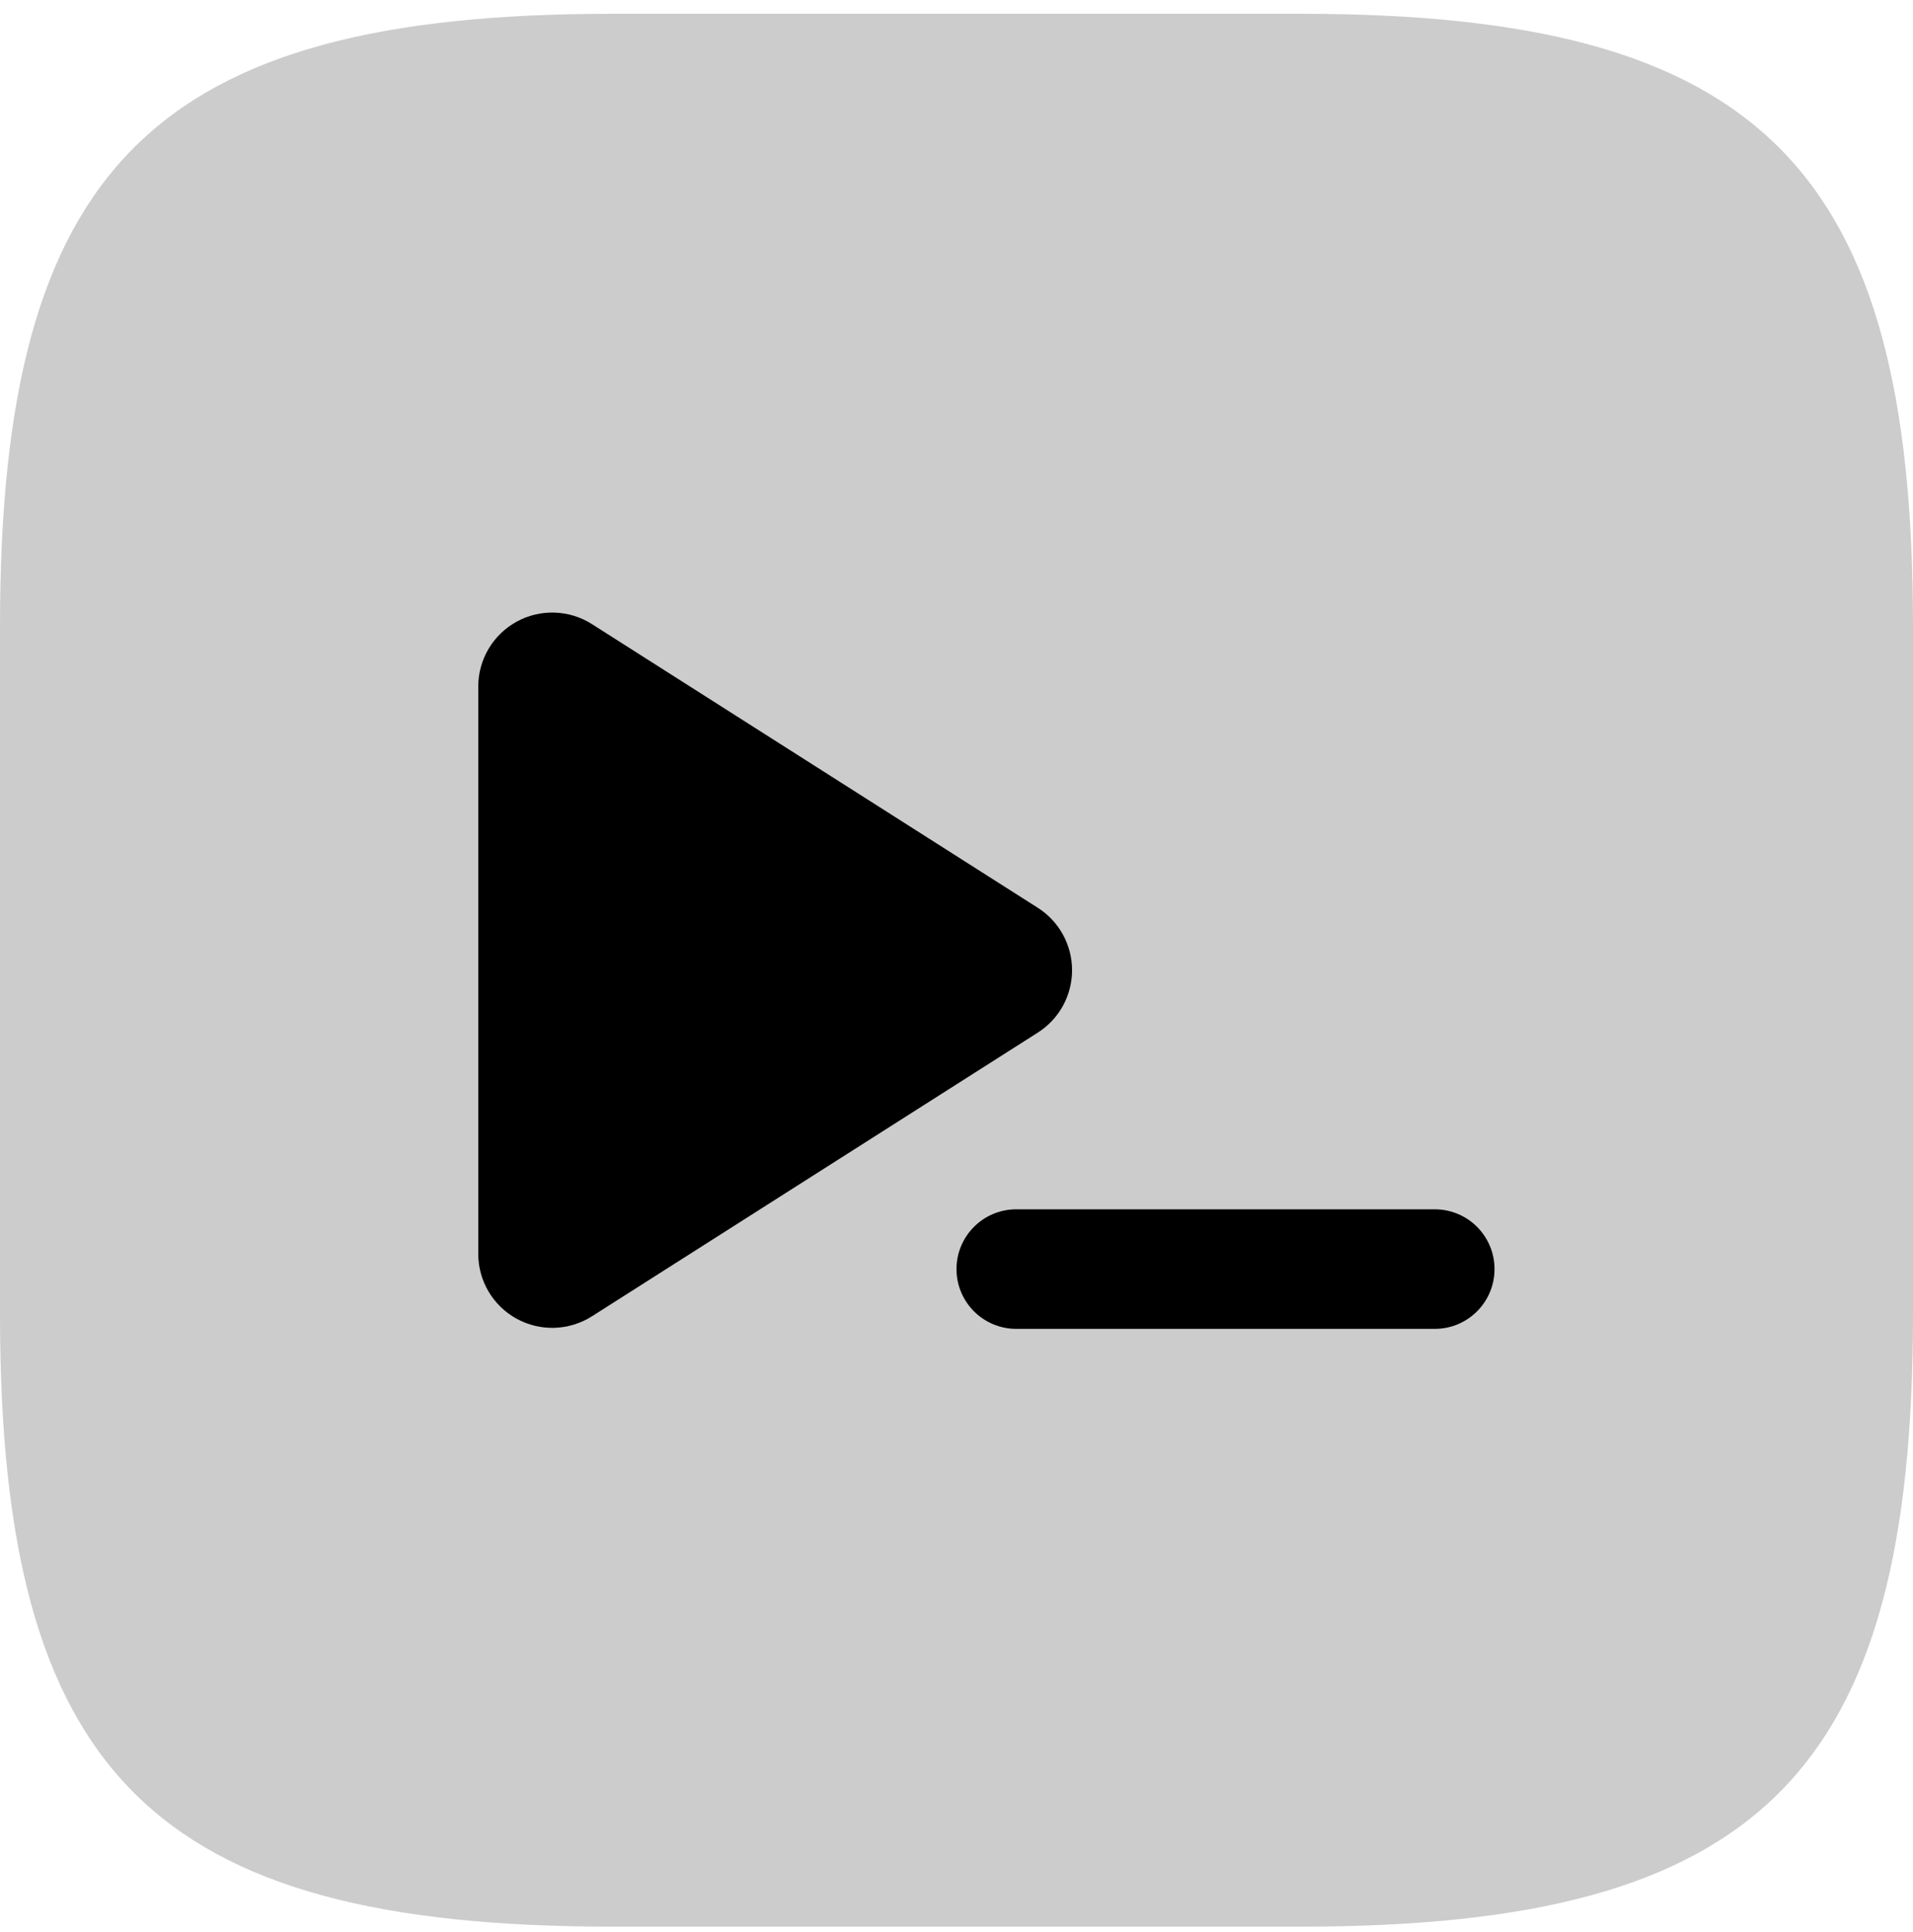 <svg width="100" height="101" viewBox="0 0 100 101" fill="none" xmlns="http://www.w3.org/2000/svg"><g clip-path="url(#a)"><path opacity="0.2" d="M0 32.72C0 8.72 8 0.72 32 0.72H68C92 0.72 100 8.72 100 32.72V68.72C100 92.72 92 100.72 68 100.72H32C8 100.72 0 92.72 0 68.72V32.72Z" fill="black" style="fill:black;fill-opacity:1;"/><path d="M75 63.22H53.125C51.399 63.22 50 64.619 50 66.345C50 68.071 51.399 69.47 53.125 69.47H75C76.726 69.47 78.125 68.071 78.125 66.345C78.125 64.619 76.726 63.22 75 63.22Z" fill="black" style="fill:black;fill-opacity:1;"/><path d="M25 35.886C25 35.194 25.187 34.515 25.539 33.919C25.892 33.324 26.398 32.834 27.005 32.501C27.611 32.167 28.296 32.003 28.988 32.025C29.68 32.046 30.353 32.253 30.938 32.624L54.25 47.457C54.799 47.806 55.251 48.288 55.564 48.859C55.877 49.429 56.041 50.069 56.041 50.72C56.041 51.37 55.877 52.01 55.564 52.581C55.251 53.151 54.799 53.633 54.25 53.982L30.938 68.816C30.353 69.186 29.68 69.393 28.988 69.415C28.296 69.437 27.611 69.272 27.005 68.939C26.398 68.606 25.892 68.116 25.539 67.52C25.187 66.924 25 66.245 25 65.553V35.886Z" fill="black" style="fill:black;fill-opacity:1;"/></g><defs><clipPath id="a"><rect width="100" height="100" fill="white" style="fill:white;fill-opacity:1;" transform="translate(0 0.72)"/></clipPath></defs></svg>